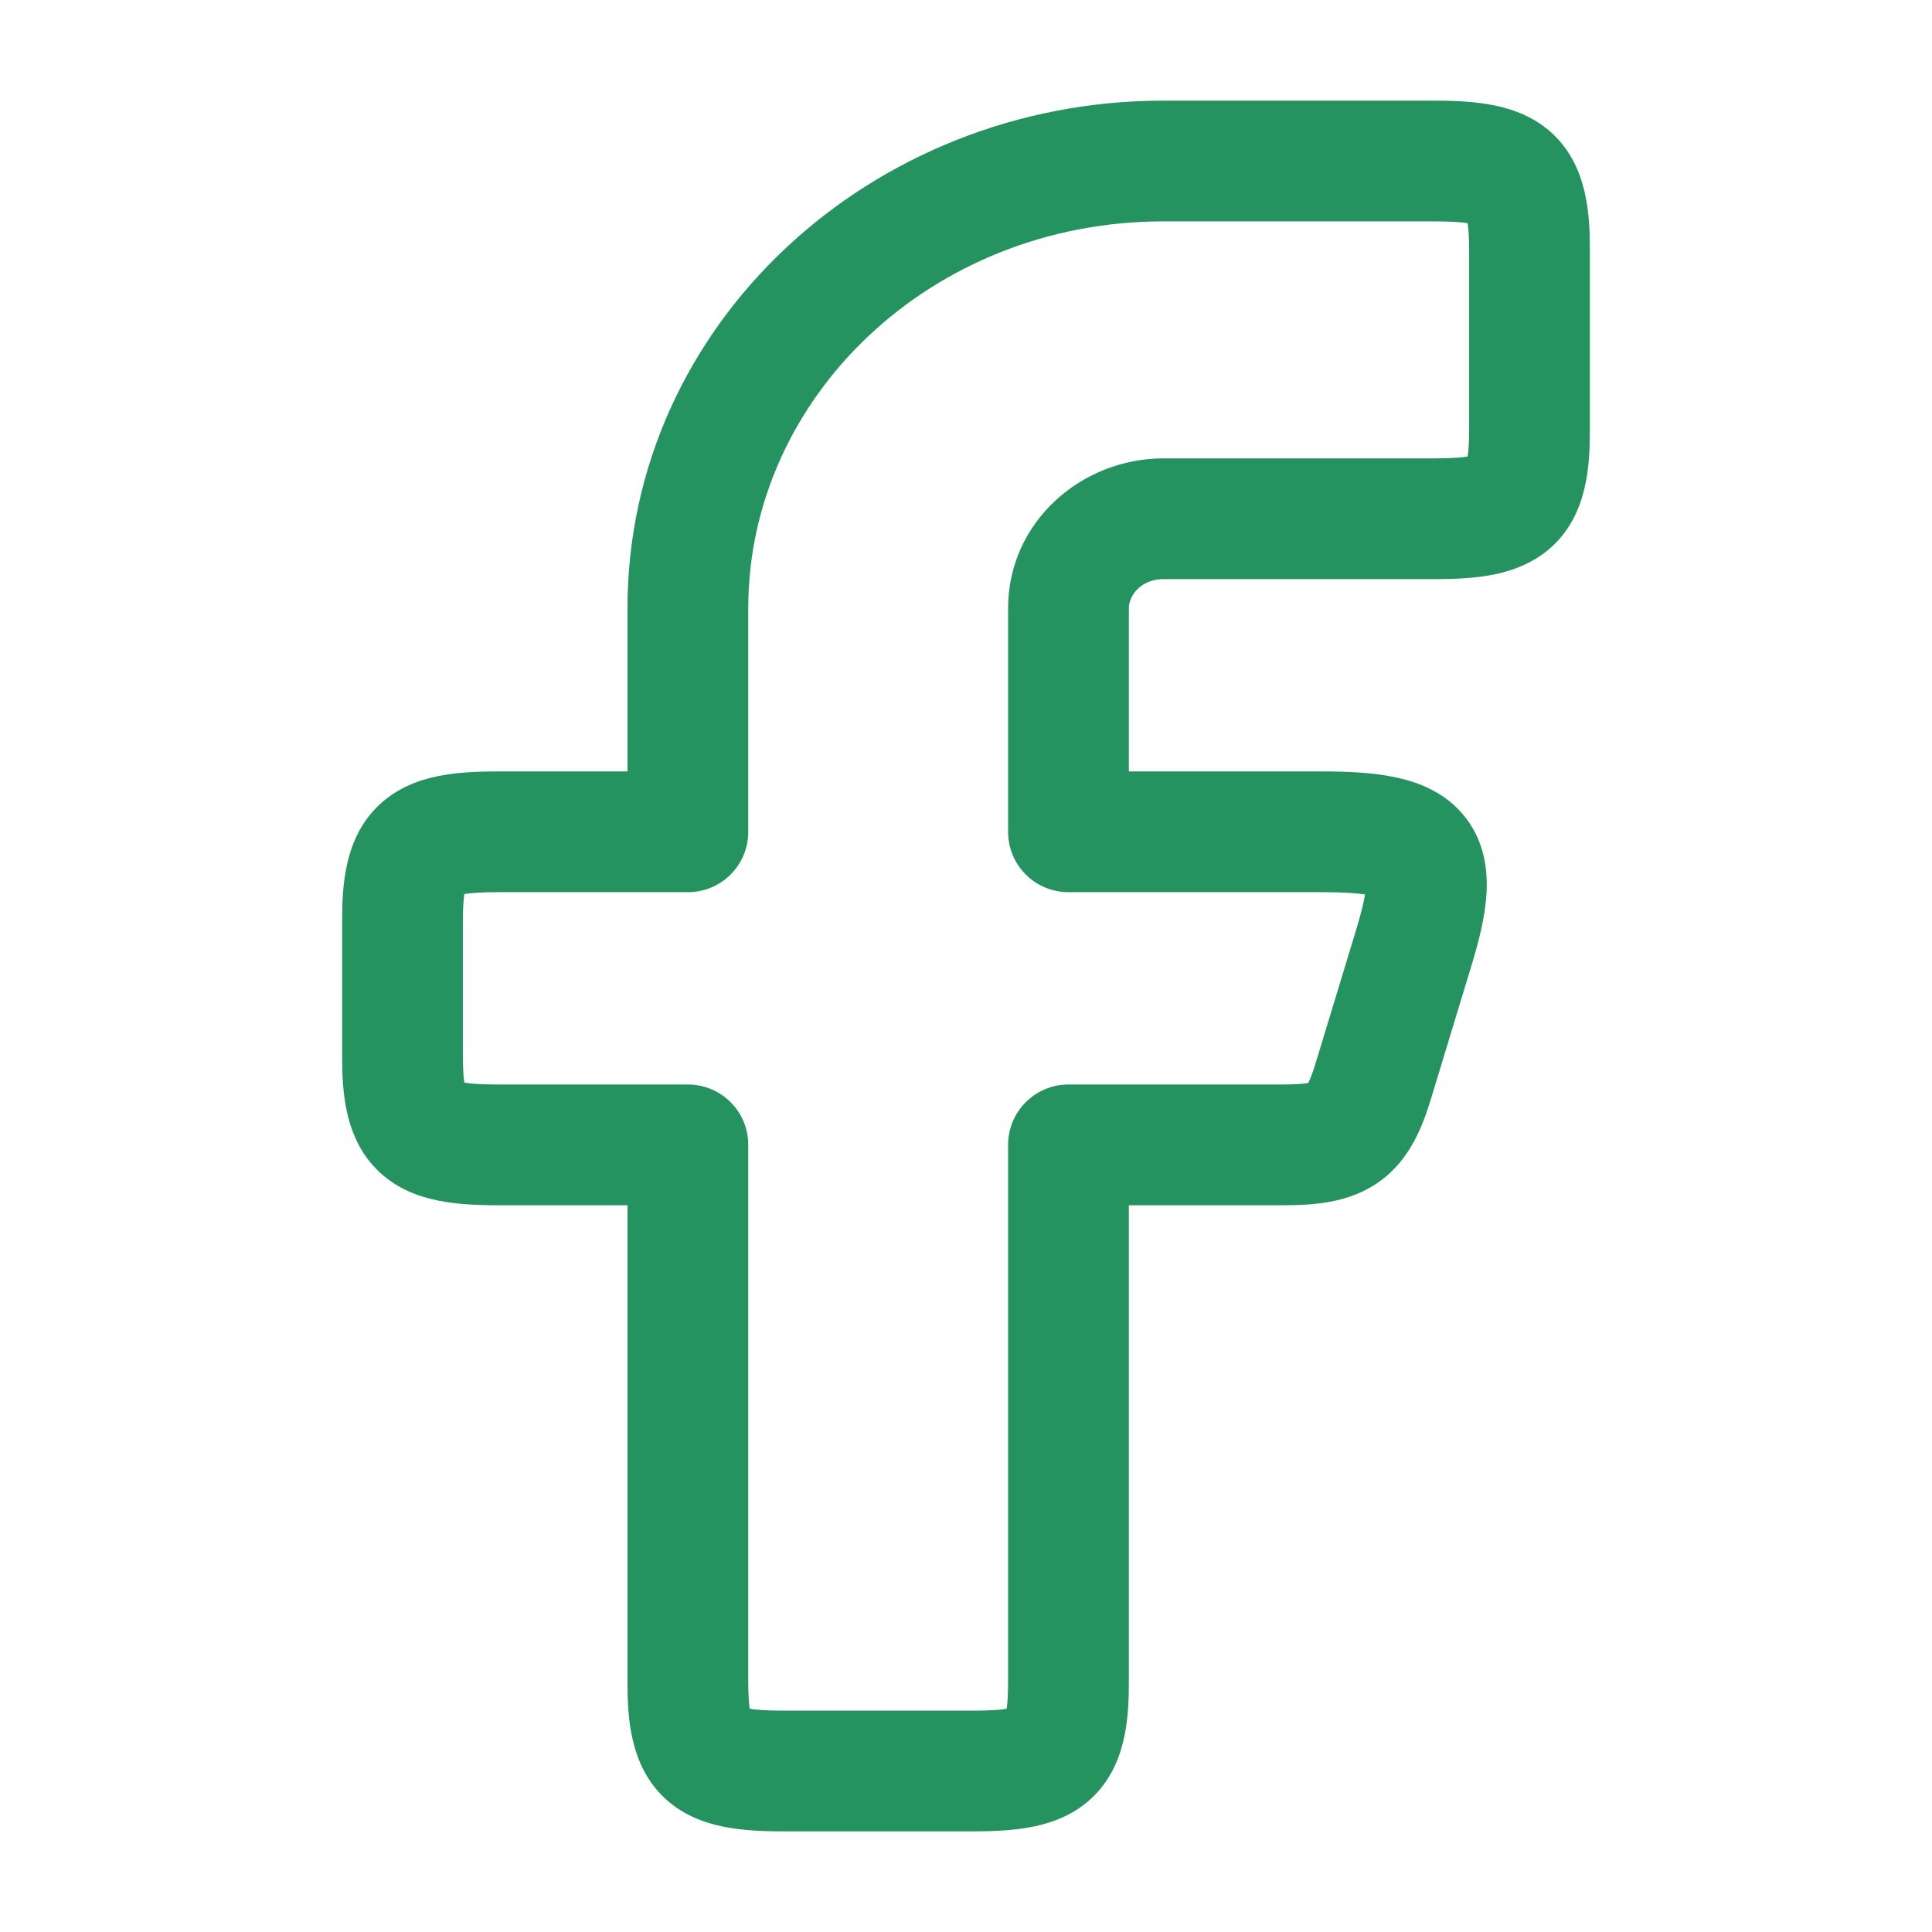 <svg width="24" height="24" viewBox="0 0 24 24" fill="none" xmlns="http://www.w3.org/2000/svg">
<path fill-rule="evenodd" clip-rule="evenodd" d="M7.795 7.556C7.795 4.03 10.821 1.25 14.454 1.25H17.818C18.078 1.25 18.335 1.262 18.567 1.31C18.805 1.359 19.068 1.456 19.29 1.664C19.725 2.074 19.75 2.678 19.75 3.111V5.333C19.75 5.766 19.725 6.37 19.29 6.78C19.068 6.988 18.805 7.085 18.567 7.135C18.335 7.183 18.078 7.194 17.818 7.194H14.454C14.172 7.194 14.023 7.399 14.023 7.556V9.583H16.433C16.766 9.583 17.084 9.6 17.359 9.661C17.634 9.722 17.959 9.848 18.194 10.142C18.435 10.442 18.481 10.792 18.467 11.08C18.453 11.361 18.379 11.665 18.287 11.968L17.781 13.634C17.677 13.977 17.521 14.406 17.13 14.682C16.752 14.951 16.296 14.972 15.927 14.972H14.023V20.889C14.023 21.322 13.998 21.926 13.562 22.336C13.341 22.544 13.078 22.641 12.84 22.69C12.607 22.738 12.351 22.75 12.091 22.75H9.727C9.468 22.75 9.211 22.738 8.978 22.69C8.74 22.641 8.477 22.544 8.256 22.336C7.82 21.926 7.795 21.322 7.795 20.889V14.972H6.182C5.922 14.972 5.665 14.96 5.433 14.912C5.195 14.863 4.932 14.766 4.711 14.558C4.275 14.148 4.25 13.544 4.25 13.111V11.444C4.25 11.011 4.275 10.408 4.711 9.998C4.932 9.79 5.195 9.692 5.433 9.643C5.665 9.595 5.922 9.583 6.182 9.583H7.795V7.556ZM14.454 2.75C11.561 2.75 9.295 4.944 9.295 7.556V10.333C9.295 10.748 8.96 11.083 8.545 11.083H6.182C5.98 11.083 5.851 11.093 5.768 11.106C5.758 11.175 5.75 11.281 5.75 11.444V13.111C5.75 13.274 5.758 13.38 5.768 13.449C5.851 13.463 5.98 13.472 6.182 13.472H8.545C8.96 13.472 9.295 13.808 9.295 14.222V20.889C9.295 21.052 9.303 21.158 9.313 21.227C9.396 21.241 9.525 21.25 9.727 21.25H12.091C12.293 21.25 12.422 21.241 12.505 21.227C12.515 21.158 12.523 21.052 12.523 20.889V14.222C12.523 13.808 12.858 13.472 13.273 13.472H15.927C16.096 13.472 16.194 13.464 16.252 13.453C16.274 13.409 16.305 13.333 16.346 13.198L16.852 11.532C16.909 11.343 16.941 11.207 16.957 11.111C16.843 11.094 16.675 11.083 16.433 11.083H13.273C12.858 11.083 12.523 10.748 12.523 10.333V7.556C12.523 6.485 13.432 5.694 14.454 5.694H17.818C18.02 5.694 18.149 5.685 18.232 5.671C18.242 5.603 18.25 5.496 18.25 5.333V3.111C18.25 2.948 18.242 2.842 18.232 2.773C18.149 2.759 18.02 2.75 17.818 2.75H14.454Z" fill="#25935F"/>
</svg>
